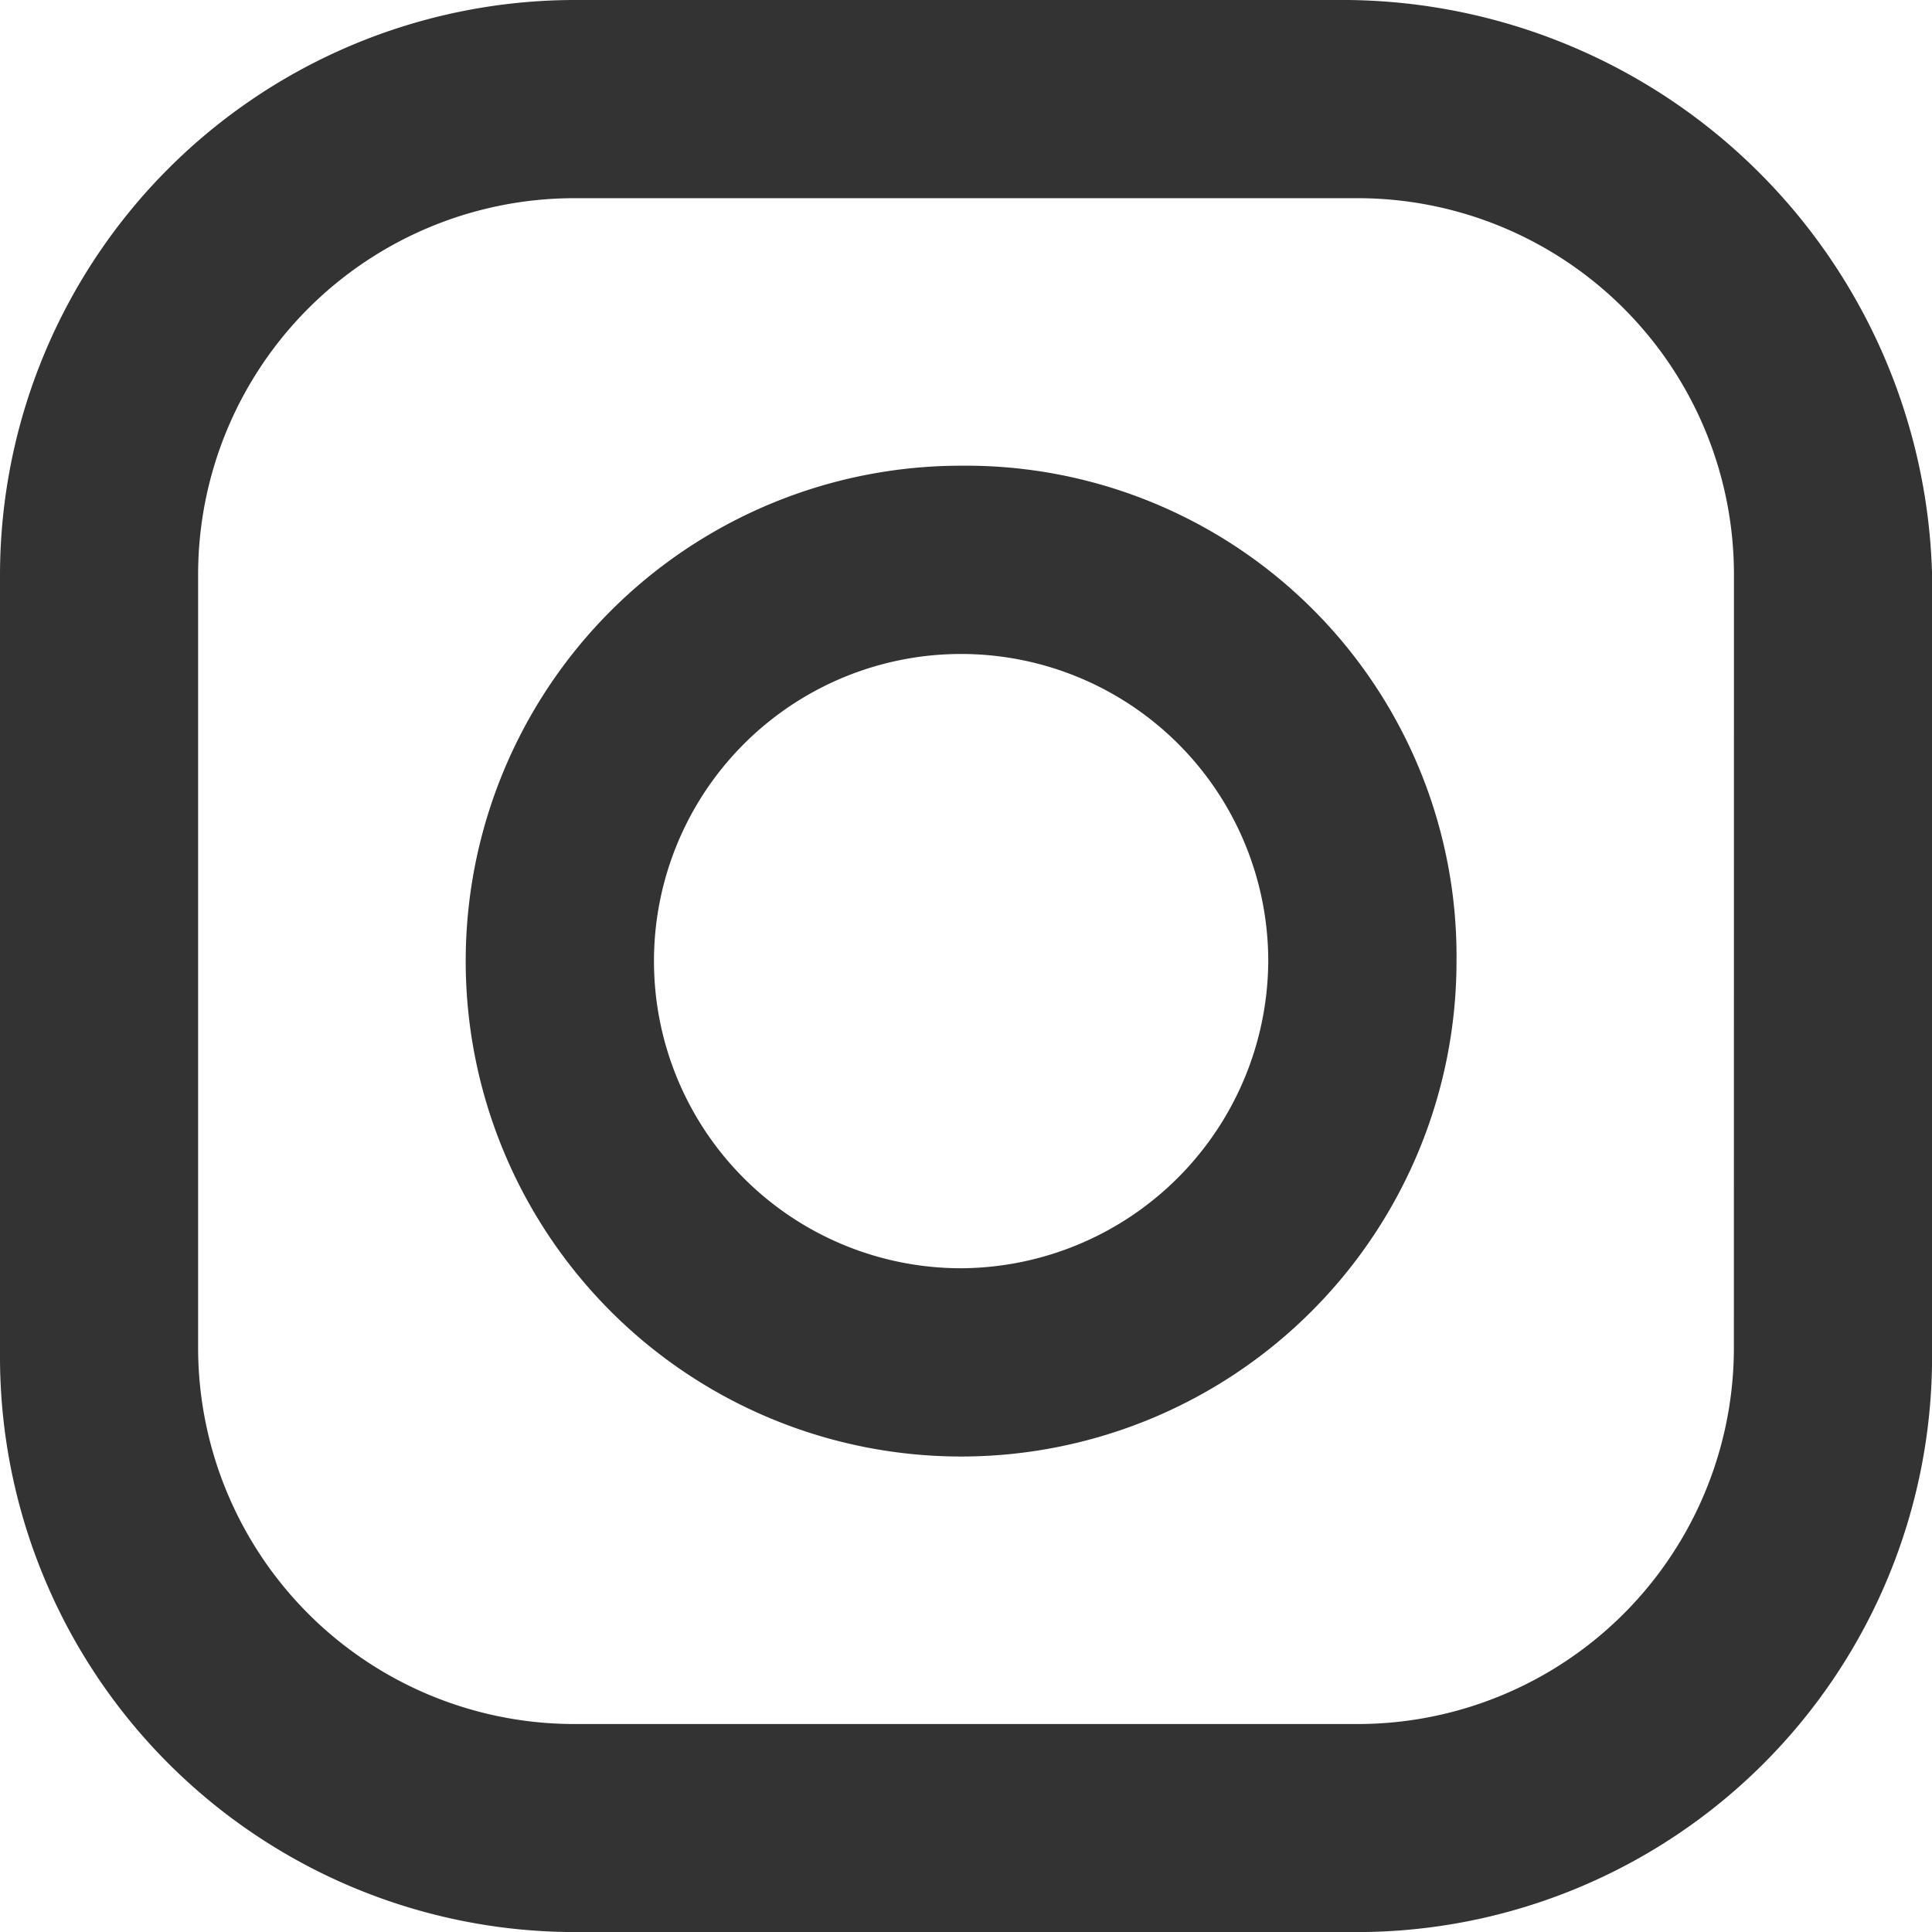 <?xml version="1.0" encoding="UTF-8"?> <svg xmlns="http://www.w3.org/2000/svg" width="26.866" height="26.866" viewBox="0 0 26.866 26.866"><g id="instagram-icon" transform="translate(0 0)"><path id="Path_44" data-name="Path 44" d="M18.738,0H7.991A8,8,0,0,0,0,7.991V18.876a8,8,0,0,0,7.991,7.991H18.876a8,8,0,0,0,7.991-7.991V7.991A8.207,8.207,0,0,0,18.738,0Zm5.373,18.738a5.233,5.233,0,0,1-5.236,5.236H7.991a5.233,5.233,0,0,1-5.236-5.236V7.991A5.233,5.233,0,0,1,7.991,2.756H18.876a5.233,5.233,0,0,1,5.236,5.236Zm0,0" fill="#333334"></path><path id="Path_45" data-name="Path 45" d="M11.589,4.7a6.889,6.889,0,1,0,6.889,6.889A6.822,6.822,0,0,0,11.589,4.7Zm0,11.16a4.271,4.271,0,1,1,4.271-4.271,4.293,4.293,0,0,1-4.271,4.271Zm0,0" transform="translate(1.776 1.776)" fill="#333334"></path></g></svg> 